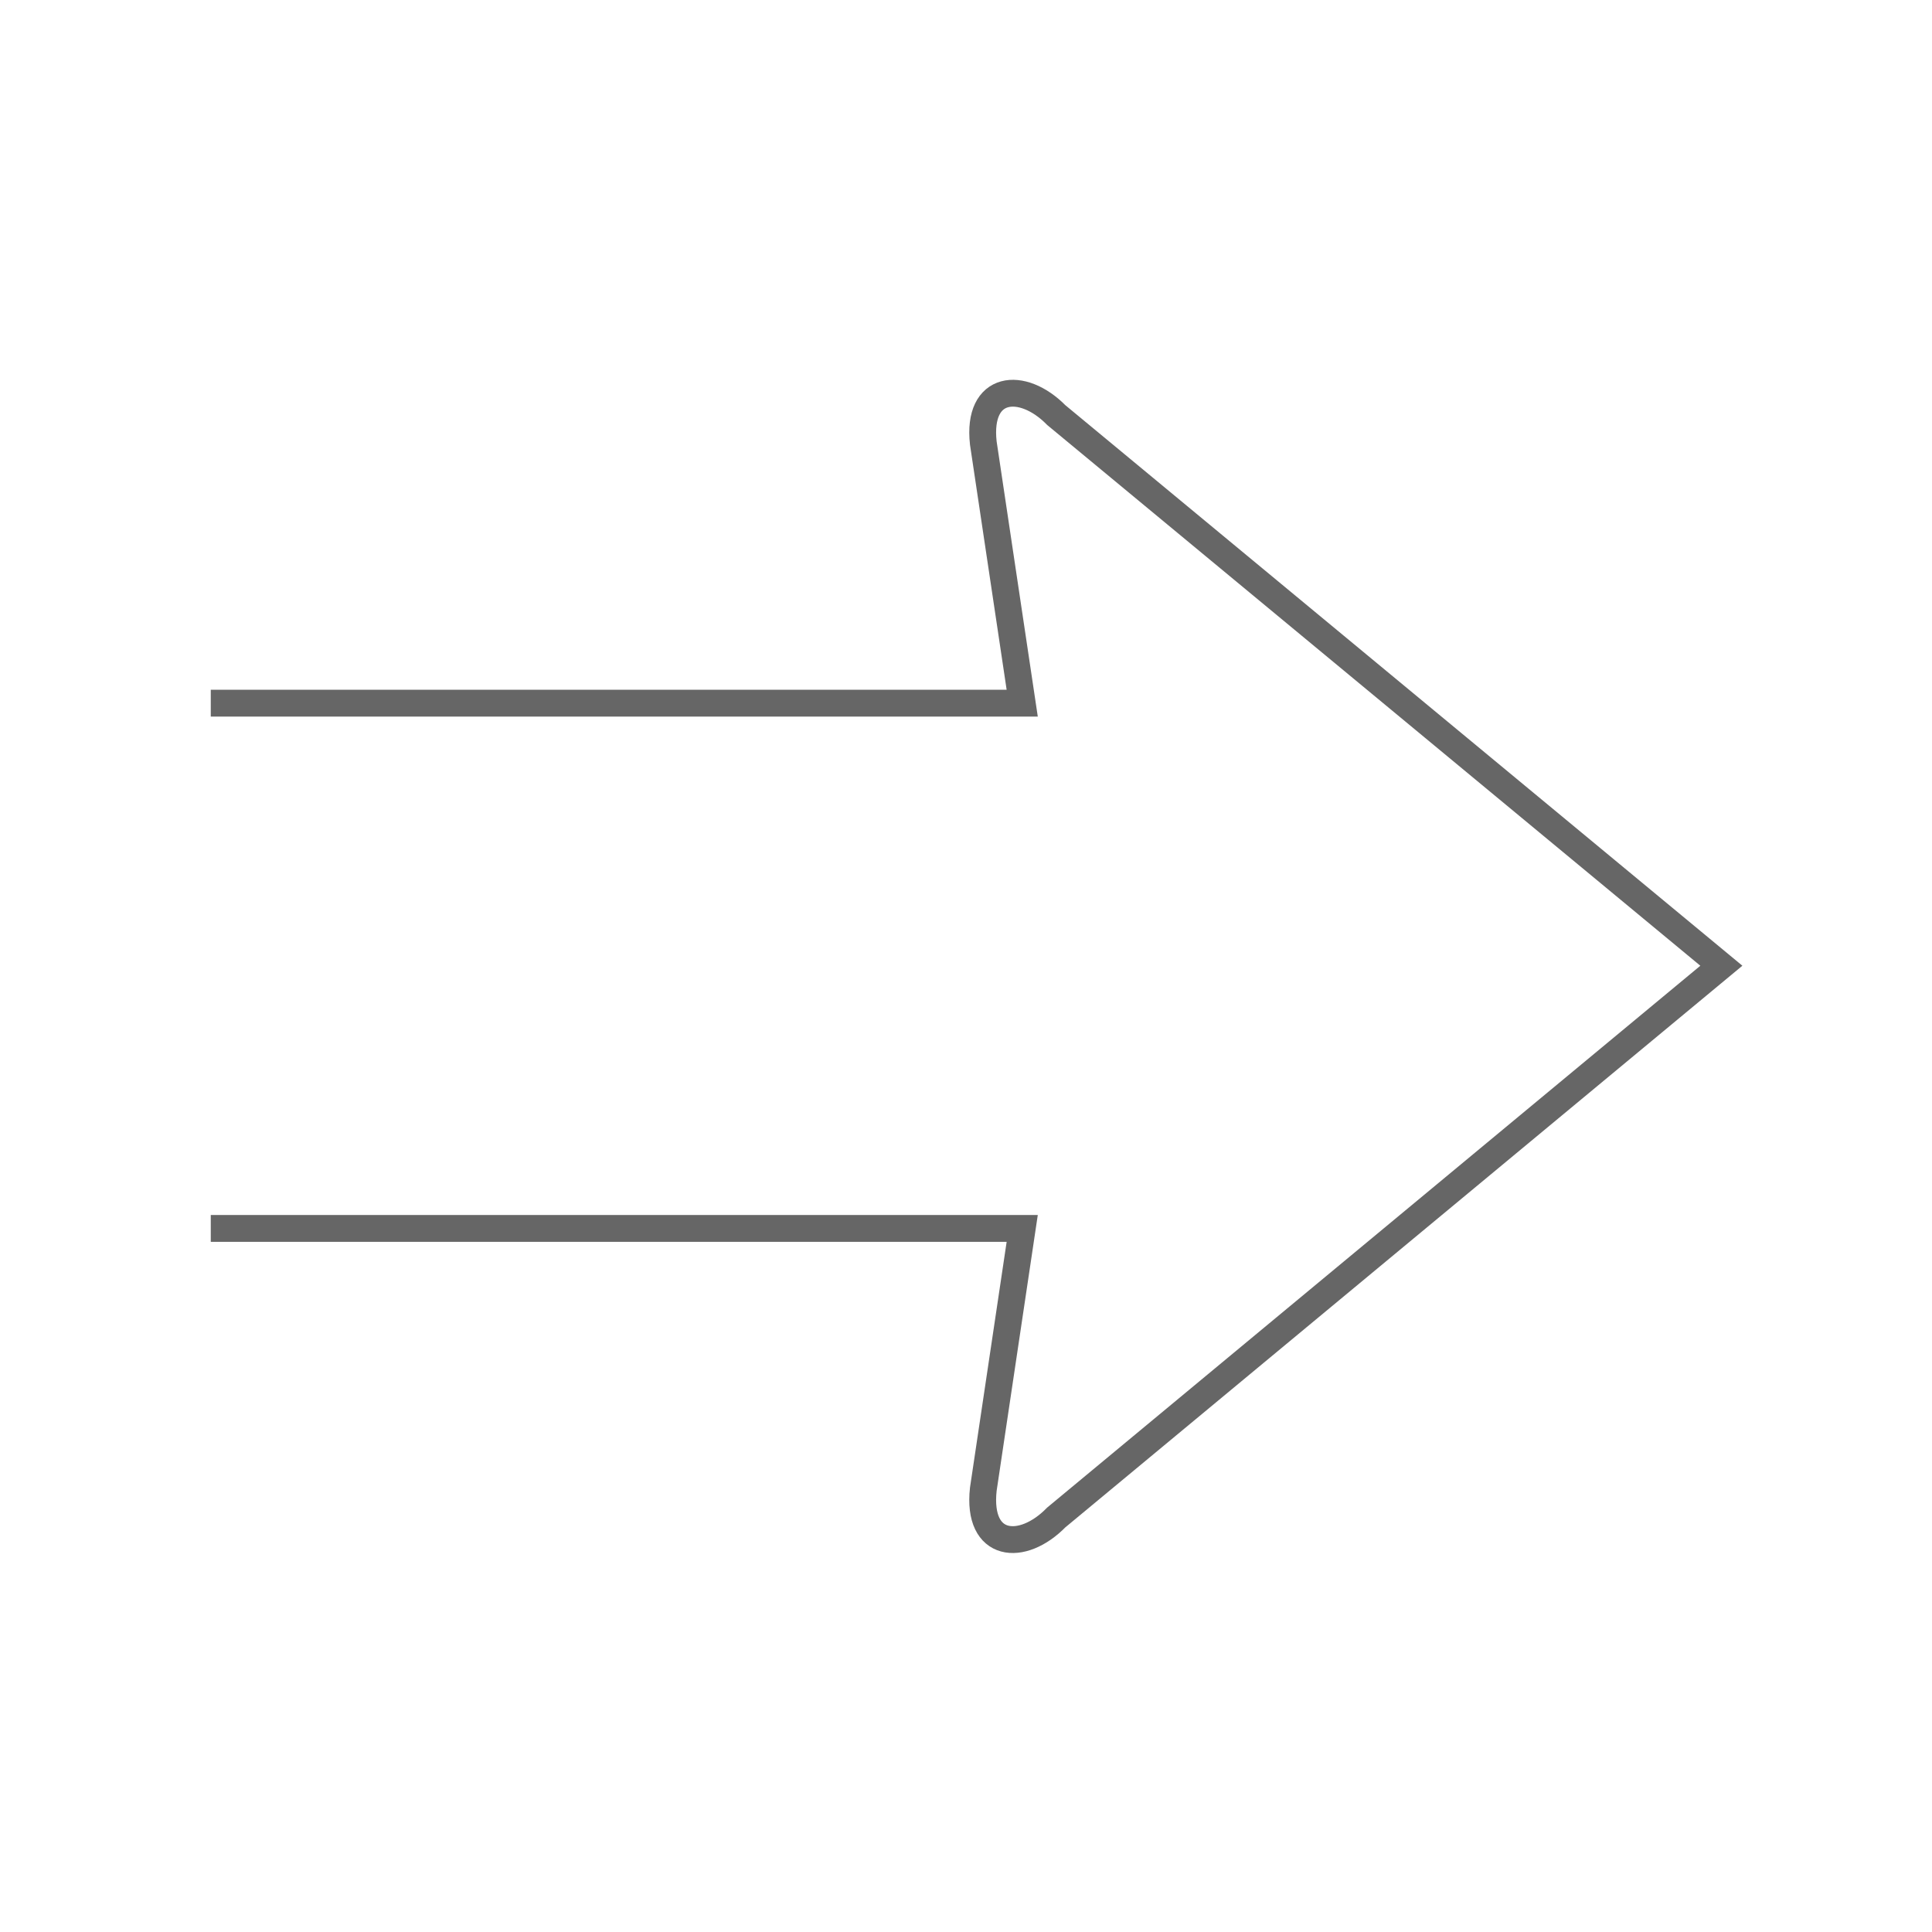 <svg xmlns="http://www.w3.org/2000/svg" width="144" height="144" viewBox="0 0 144 144" class="icon stroked icon-arrow icon-arrow-right"> <path fill="none" stroke="#666" stroke-width="2px" class="long"  d="m 15.71,52.41 60.48,0 -2.9,-19.39 c -0.48,-4.33 2.9,-4.66 5.44,-2.08 L 128.3,71.98 78.73,113.1 c -2.54,2.6 -5.92,2.3 -5.44,-2.1 l 2.9,-19.44 -60.48,0" /> </svg>